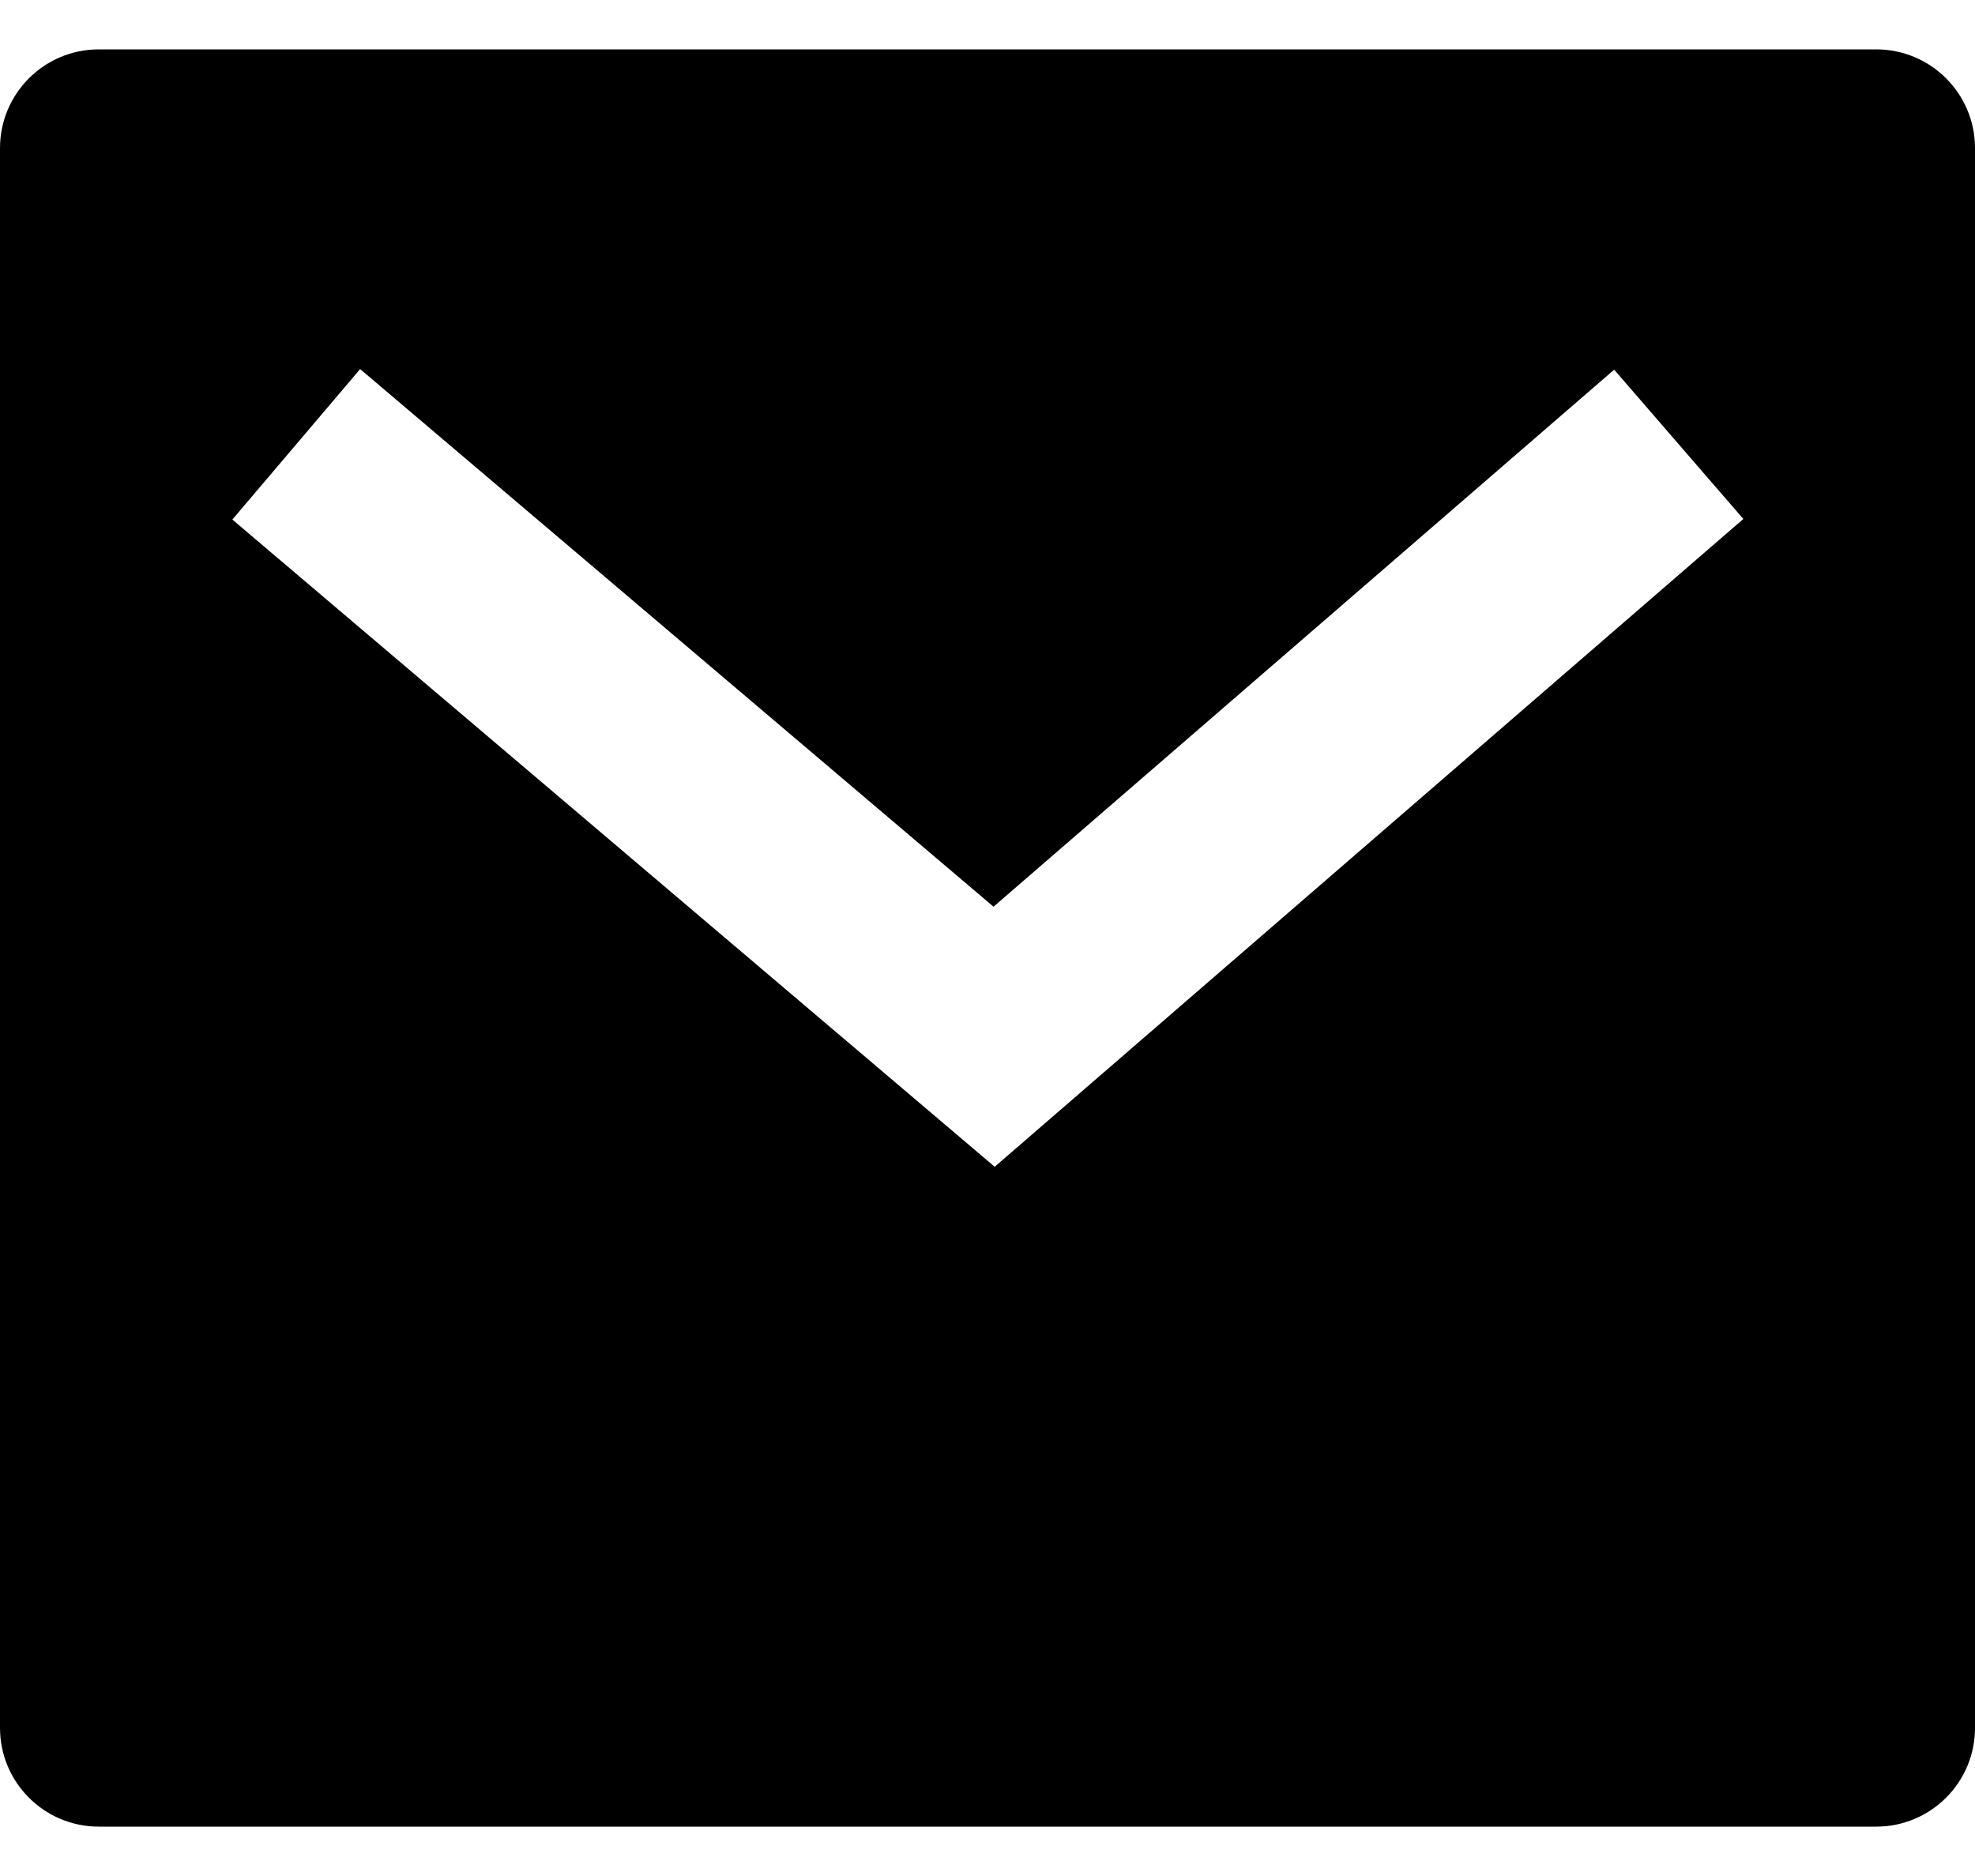 <svg width="20" height="19" viewBox="0 0 20 19" fill="none" xmlns="http://www.w3.org/2000/svg">
<path d="M1 0.5H19C19.552 0.5 20 0.948 20 1.5V17.5C20 18.052 19.552 18.5 19 18.5H1C0.448 18.5 0 18.052 0 17.5V1.5C0 0.948 0.448 0.5 1 0.5ZM10.061 9.183L3.647 3.738L2.353 5.262L10.073 11.817L17.654 5.256L16.346 3.744L10.061 9.183Z" fill="black"/>
</svg>
